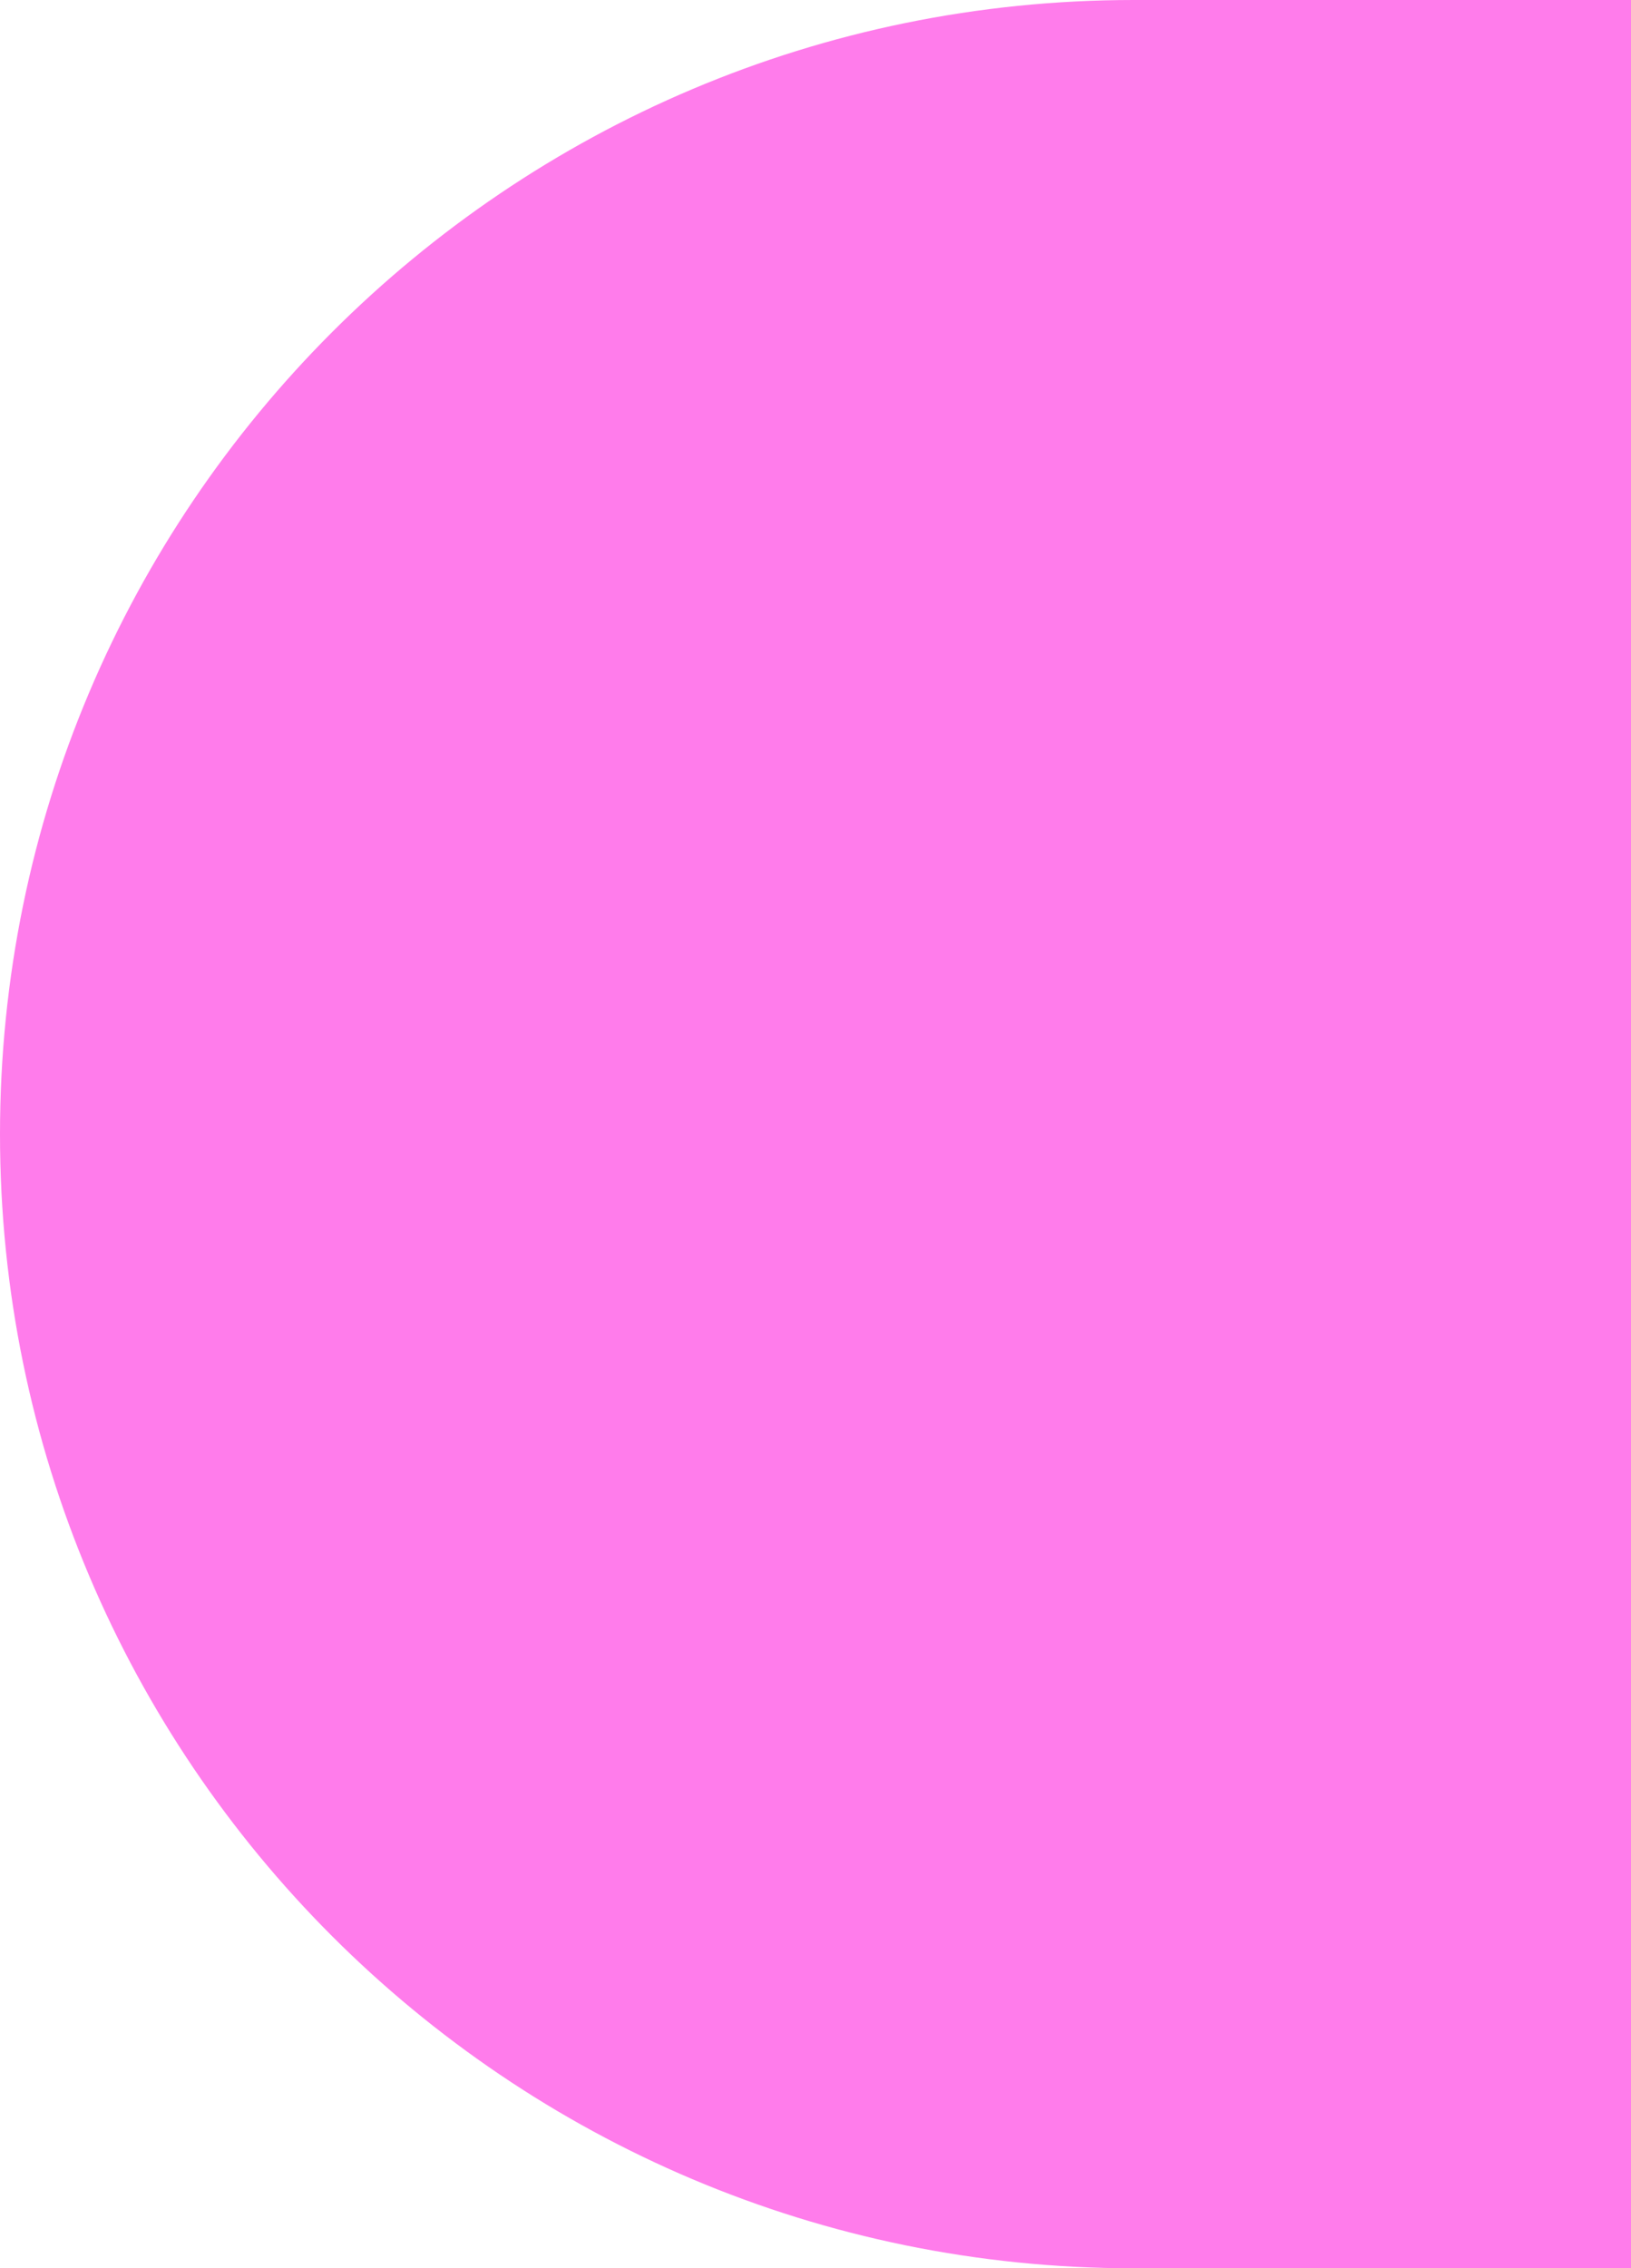 <svg height="1334.575" viewBox="0 0 960 1334.575" width="960" xmlns="http://www.w3.org/2000/svg"><path d="m292.712 1.7h-292.712v1334.577h292.713c368.532 0 667.287-298.755 667.287-667.287 0-368.533-298.755-667.29-667.288-667.29z" fill="#ff7ceb" transform="matrix(-1 0 0 -1 960 1336.277)"/></svg>